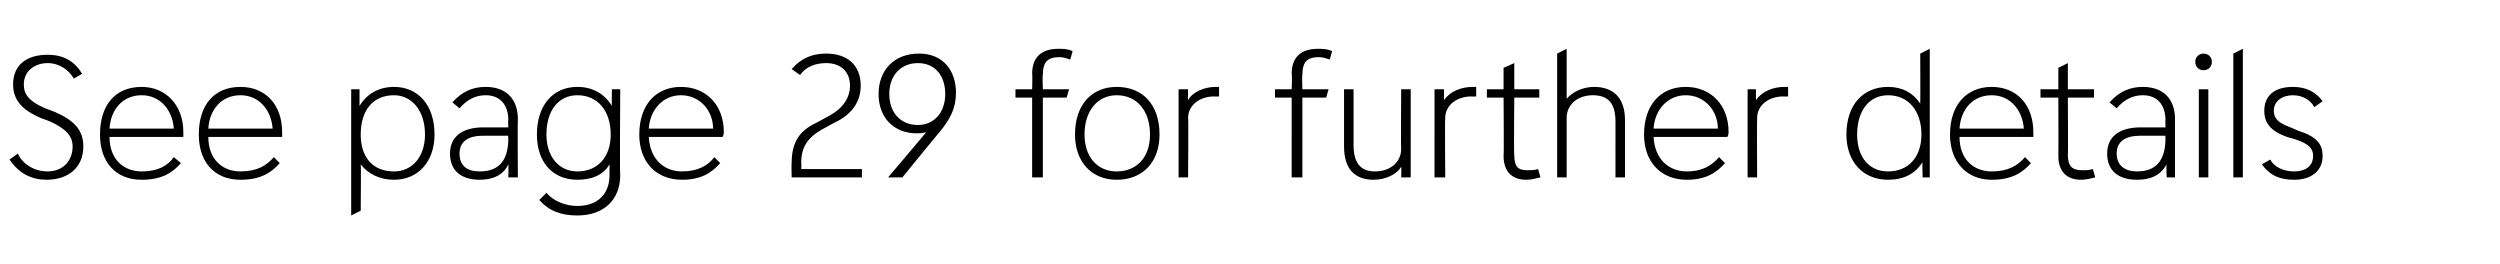 <?xml version="1.0" standalone="no"?><!DOCTYPE svg PUBLIC "-//W3C//DTD SVG 1.1//EN" "http://www.w3.org/Graphics/SVG/1.1/DTD/svg11.dtd"><svg xmlns="http://www.w3.org/2000/svg" version="1.1" width="210px" height="22.2px" viewBox="0 -1 210 22.2" style="top:-1px"><desc>See page 29 for further details</desc><defs/><g id="Polygon146491"><path d="m.8 12.4l.7-.5c.4.9 1.4 1.5 2.5 1.5c1.2 0 2.1-.8 2.1-2.1c0-.9-.6-1.5-1.9-2.1l-.8-.3C2 8.3 1.1 7.5 1.1 6.1c0-1.7 1.2-2.5 2.9-2.5c1.4 0 2.3.6 2.9 1.6l-.7.4C5.8 4.9 5 4.3 4 4.3c-1 0-2 .6-2 1.8c0 .8.4 1.4 1.8 2l.8.3C6.2 9.1 7 9.9 7 11.3c0 1.8-1.3 2.8-3.1 2.8c-1.2 0-2.3-.5-3.1-1.7zm14.6-1.9H9.2c0 1.9 1.2 2.9 2.7 2.9c1.4 0 2.2-.5 2.7-1.2l.6.5c-.7.8-1.6 1.4-3.3 1.4c-2.2 0-3.5-1.5-3.5-3.8c0-2.5 1.3-4 3.5-4c2 0 3.5 1.5 3.5 3.8v.4zm-6.2-.7h5.4C14.5 8.3 13.5 7 11.9 7c-1.6 0-2.6 1.2-2.7 2.8zm14.5.7h-6.2c0 1.9 1.2 2.9 2.7 2.9c1.4 0 2.2-.5 2.8-1.2l.5.5c-.7.8-1.6 1.4-3.3 1.4c-2.2 0-3.5-1.5-3.5-3.8c0-2.5 1.3-4 3.5-4c2.1 0 3.5 1.5 3.5 3.8v.4zm-6.2-.7h5.4C22.8 8.3 21.8 7 20.2 7c-1.6 0-2.6 1.2-2.7 2.8zm19 .5c0 2.3-1.4 3.8-3.4 3.8c-1.2 0-2.2-.5-2.8-1.3c.04-.02 0 3.9 0 3.9l-.8.4V6.5h.7v1.4c.6-1 1.6-1.6 2.9-1.6c2 0 3.4 1.5 3.4 4zm-.8 0c0-2-1.1-3.3-2.6-3.3c-1.8 0-2.8 1.3-2.8 3.3c0 1.9 1 3.1 2.8 3.1c1.5 0 2.6-1.2 2.6-3.1zM43.5 9c-.03.04 0 4.9 0 4.9h-.8s.03-1.1 0-1.1c-.4.9-1.3 1.3-2.4 1.3c-1.6 0-2.5-.8-2.5-2.2c0-1.4 1-2.2 2.8-2.2h2.1s-.04-.65 0-.6c0-1.3-.7-2.1-1.9-2.1c-.9 0-1.6.4-2.2 1.1l-.6-.5c.8-.9 1.7-1.3 2.8-1.3c1.7 0 2.7 1 2.7 2.7zm-.8 1.6c-.04.05 0-.2 0-.2h-2.1c-1.3 0-2 .5-2 1.5c0 1 .6 1.5 1.7 1.5c1.6 0 2.4-.9 2.4-2.8zm8.7-4.1h.7s-.05 7.16 0 7.2c0 2.1-1.4 3.4-3.6 3.4c-1.4 0-2.4-.4-3.2-1.3l.6-.6c.6.7 1.6 1.1 2.6 1.1c1.7 0 2.7-1 2.7-2.6v-.9c-.5.9-1.5 1.3-2.7 1.3c-2.1 0-3.4-1.5-3.4-3.8c0-2.4 1.3-4 3.4-4c1.3 0 2.3.6 2.9 1.6c-.02.02 0-1.4 0-1.4zm-.1 3.8c0-2-1.1-3.3-2.8-3.3c-1.6 0-2.6 1.3-2.6 3.3c0 1.8 1 3.1 2.6 3.1c1.7 0 2.8-1.2 2.8-3.1zm9.4.2h-6.2c.1 1.9 1.3 2.9 2.8 2.9c1.3 0 2.2-.5 2.7-1.2l.5.5c-.7.8-1.6 1.4-3.2 1.4c-2.2 0-3.6-1.5-3.6-3.8c0-2.5 1.4-4 3.5-4c2.1 0 3.6 1.5 3.6 3.8c0 .1 0 .2-.1.4zm-6.2-.7h5.4c0-1.5-1.1-2.8-2.7-2.8c-1.5 0-2.6 1.2-2.7 2.8zm12.8 3.4h5.1v.7h-5.9s-.03-1.22 0-1.2c0-1.7.6-2.7 2.1-3.4l1.1-.6c1.1-.6 1.7-1.5 1.7-2.5c0-1.2-.8-1.9-2-1.9c-.9 0-1.7.3-2.2 1l-.7-.5c.8-.9 1.7-1.3 2.9-1.3c1.7 0 2.9.9 2.9 2.7c0 1.3-.7 2.4-2.2 3.1l-1.1.6c-1.2.7-1.7 1.5-1.7 2.8c.04-.02 0 .5 0 .5zm13-6.4c0 1.3-.5 2.2-1.3 3.2c-.04.02-3.2 3.9-3.2 3.9h-1.2s3.2-3.77 3.2-3.8c-.3.1-.6.1-.8.1c-1.9 0-3.2-1.3-3.2-3.3c0-2 1.3-3.4 3.4-3.4c2 0 3.1 1.4 3.1 3.3zm-.9.1c0-1.6-.9-2.6-2.3-2.6c-1.4 0-2.4 1-2.4 2.6c0 1.5.9 2.6 2.4 2.6c1.4 0 2.3-1.1 2.3-2.6zm8.2-1.6c-.05-.04 0 1.2 0 1.2h2.2l-.2.7h-2v6.7h-.9V7.2h-1.4v-.7h1.4s.04-1.29 0-1.3c0-1.5.9-2.1 2.2-2.1c.4 0 .8 0 1.2.2l-.2.7c-.3-.1-.6-.2-.9-.2c-1 0-1.4.4-1.4 1.5zm2.7 5c0-2.5 1.4-4 3.5-4c2.2 0 3.6 1.5 3.6 4c0 2.3-1.4 3.8-3.6 3.8c-2.1 0-3.5-1.5-3.5-3.8zm6.3 0c0-2-1.1-3.3-2.8-3.3c-1.6 0-2.7 1.3-2.7 3.3c0 1.9 1.1 3.1 2.7 3.1c1.7 0 2.8-1.2 2.8-3.1zm5.8-4v.8s-.36.02-.4 0c-1.3 0-2.2.8-2.2 1.8c.04.03 0 5 0 5h-.8V6.5h.8s-.03.93 0 .9c.4-.7 1.4-1.1 2.3-1.1h.3zm7-1c-.04-.04 0 1.2 0 1.2h2.2l-.2.7h-2v6.7h-.9V7.2h-1.4v-.7h1.4s.05-1.29 0-1.3c0-1.5.9-2.1 2.2-2.1c.4 0 .8 0 1.2.2l-.2.7c-.3-.1-.6-.2-.9-.2c-1 0-1.4.4-1.4 1.5zm8.3 1.2h.8v7.4h-.8s.03-.86 0-.9c-.4.7-1.4 1.1-2.3 1.1c-1.6 0-2.5-.9-2.5-2.8V6.5h.8v4.7c0 1.5.6 2.2 1.8 2.2c1.3 0 2.2-.8 2.2-1.9c-.04.03 0-5 0-5zm6.3-.2v.8s-.44.02-.4 0c-1.3 0-2.2.8-2.2 1.8c-.04.03 0 5 0 5h-.9V6.5h.8s-.01.93 0 .9c.5-.7 1.4-1.1 2.4-1.1h.3zm5.4 7.6c-.4.1-.8.2-1.2.2c-1.1 0-1.9-.6-1.9-2c.04-.01 0-4.9 0-4.9h-1.4v-.7h1.4V4.7l.9-.4v2.2h2.1v.7h-2.1s-.05 4.85 0 4.8c0 1 .3 1.3 1.1 1.3c.3 0 .6 0 .9-.1l.2.7zm7.1-4.8v4.8h-.8V9.2c0-1.5-.6-2.2-1.9-2.2c-1.3 0-2.2.8-2.2 1.9v5h-.8V3.5l.8-.4v4.2c.5-.6 1.4-1 2.3-1c1.6 0 2.6.9 2.6 2.8zm8.6 1.4h-6.2c.1 1.9 1.3 2.9 2.8 2.9c1.3 0 2.1-.5 2.7-1.2l.5.5c-.7.8-1.6 1.4-3.2 1.4c-2.2 0-3.6-1.5-3.6-3.8c0-2.5 1.4-4 3.5-4c2.1 0 3.6 1.5 3.6 3.8c0 .1 0 .2-.1.4zm-6.2-.7h5.4c0-1.5-1.1-2.8-2.7-2.8c-1.5 0-2.6 1.2-2.7 2.8zm11.3-3.5v.8s-.43.02-.4 0c-1.3 0-2.2.8-2.2 1.8c-.03.03 0 5 0 5h-.8V6.5h.7v.9c.5-.7 1.4-1.1 2.4-1.1h.3zm11.1-2.8l.8-.4v10.8h-.6s-.04-1.35 0-1.3c-.6 1-1.6 1.5-2.9 1.5c-2.1 0-3.5-1.5-3.5-3.8c0-2.5 1.4-4 3.5-4c1.2 0 2.1.5 2.7 1.4c.02-.01 0-4.2 0-4.2zm.1 6.8c0-2-1.1-3.3-2.8-3.3c-1.6 0-2.6 1.3-2.6 3.3c0 1.9 1 3.1 2.6 3.1c1.7 0 2.8-1.2 2.8-3.1zm9.4.2h-6.2c0 1.9 1.2 2.9 2.7 2.9c1.4 0 2.2-.5 2.8-1.2l.5.5c-.7.8-1.6 1.4-3.3 1.4c-2.1 0-3.5-1.5-3.5-3.8c0-2.5 1.4-4 3.5-4c2.1 0 3.5 1.5 3.5 3.8v.4zm-6.2-.7h5.4c-.1-1.5-1.1-2.8-2.7-2.8c-1.6 0-2.6 1.2-2.7 2.8zm11.4 4.1c-.4.1-.8.2-1.2.2c-1.1 0-1.9-.6-1.9-2c.02-.01 0-4.9 0-4.9h-1.5v-.7h1.5V4.7l.8-.4v2.2h2.2v.7h-2.2s.03 4.85 0 4.8c0 1 .4 1.3 1.2 1.3c.3 0 .6 0 .9-.1l.2.7zm6.7-4.9v4.9h-.7s-.05-1.1 0-1.1c-.5.9-1.3 1.3-2.5 1.3c-1.6 0-2.5-.8-2.5-2.2c0-1.4 1-2.2 2.8-2.2h2.1s-.02-.65 0-.6c0-1.3-.7-2.1-1.9-2.1c-.9 0-1.6.4-2.2 1.1l-.6-.5c.8-.9 1.7-1.3 2.8-1.3c1.7 0 2.7 1 2.7 2.7zm-.8 1.6c-.02.05 0-.2 0-.2h-2.1c-1.3 0-2 .5-2 1.5c0 1 .7 1.5 1.7 1.5c1.6 0 2.4-.9 2.4-2.8zm2.5-6.4c0-.4.3-.7.7-.7c.4 0 .7.3.7.7c0 .4-.3.7-.7.7c-.4 0-.7-.3-.7-.7zm.3 9.7V6.5h.8v7.4h-.8zm2.9 0V3.5l.8-.4v10.8h-.8zm2.4-1.1l.7-.4c.3.6 1.1 1 2 1c.9 0 1.6-.4 1.6-1.3c0-.6-.3-1-1.5-1.4l-.7-.2c-1.4-.5-1.9-1.2-1.9-2.2c0-1.3.9-2 2.4-2c1.1 0 1.9.4 2.5 1.2l-.7.5c-.3-.6-1-1-1.8-1c-.9 0-1.6.5-1.6 1.3c0 .6.3 1 1.4 1.4l.7.3c1.6.5 2 1.2 2 2.1c0 1.3-1 2-2.4 2c-1.1 0-2-.3-2.7-1.3z" stroke="none" fill="#000"/></g></svg>